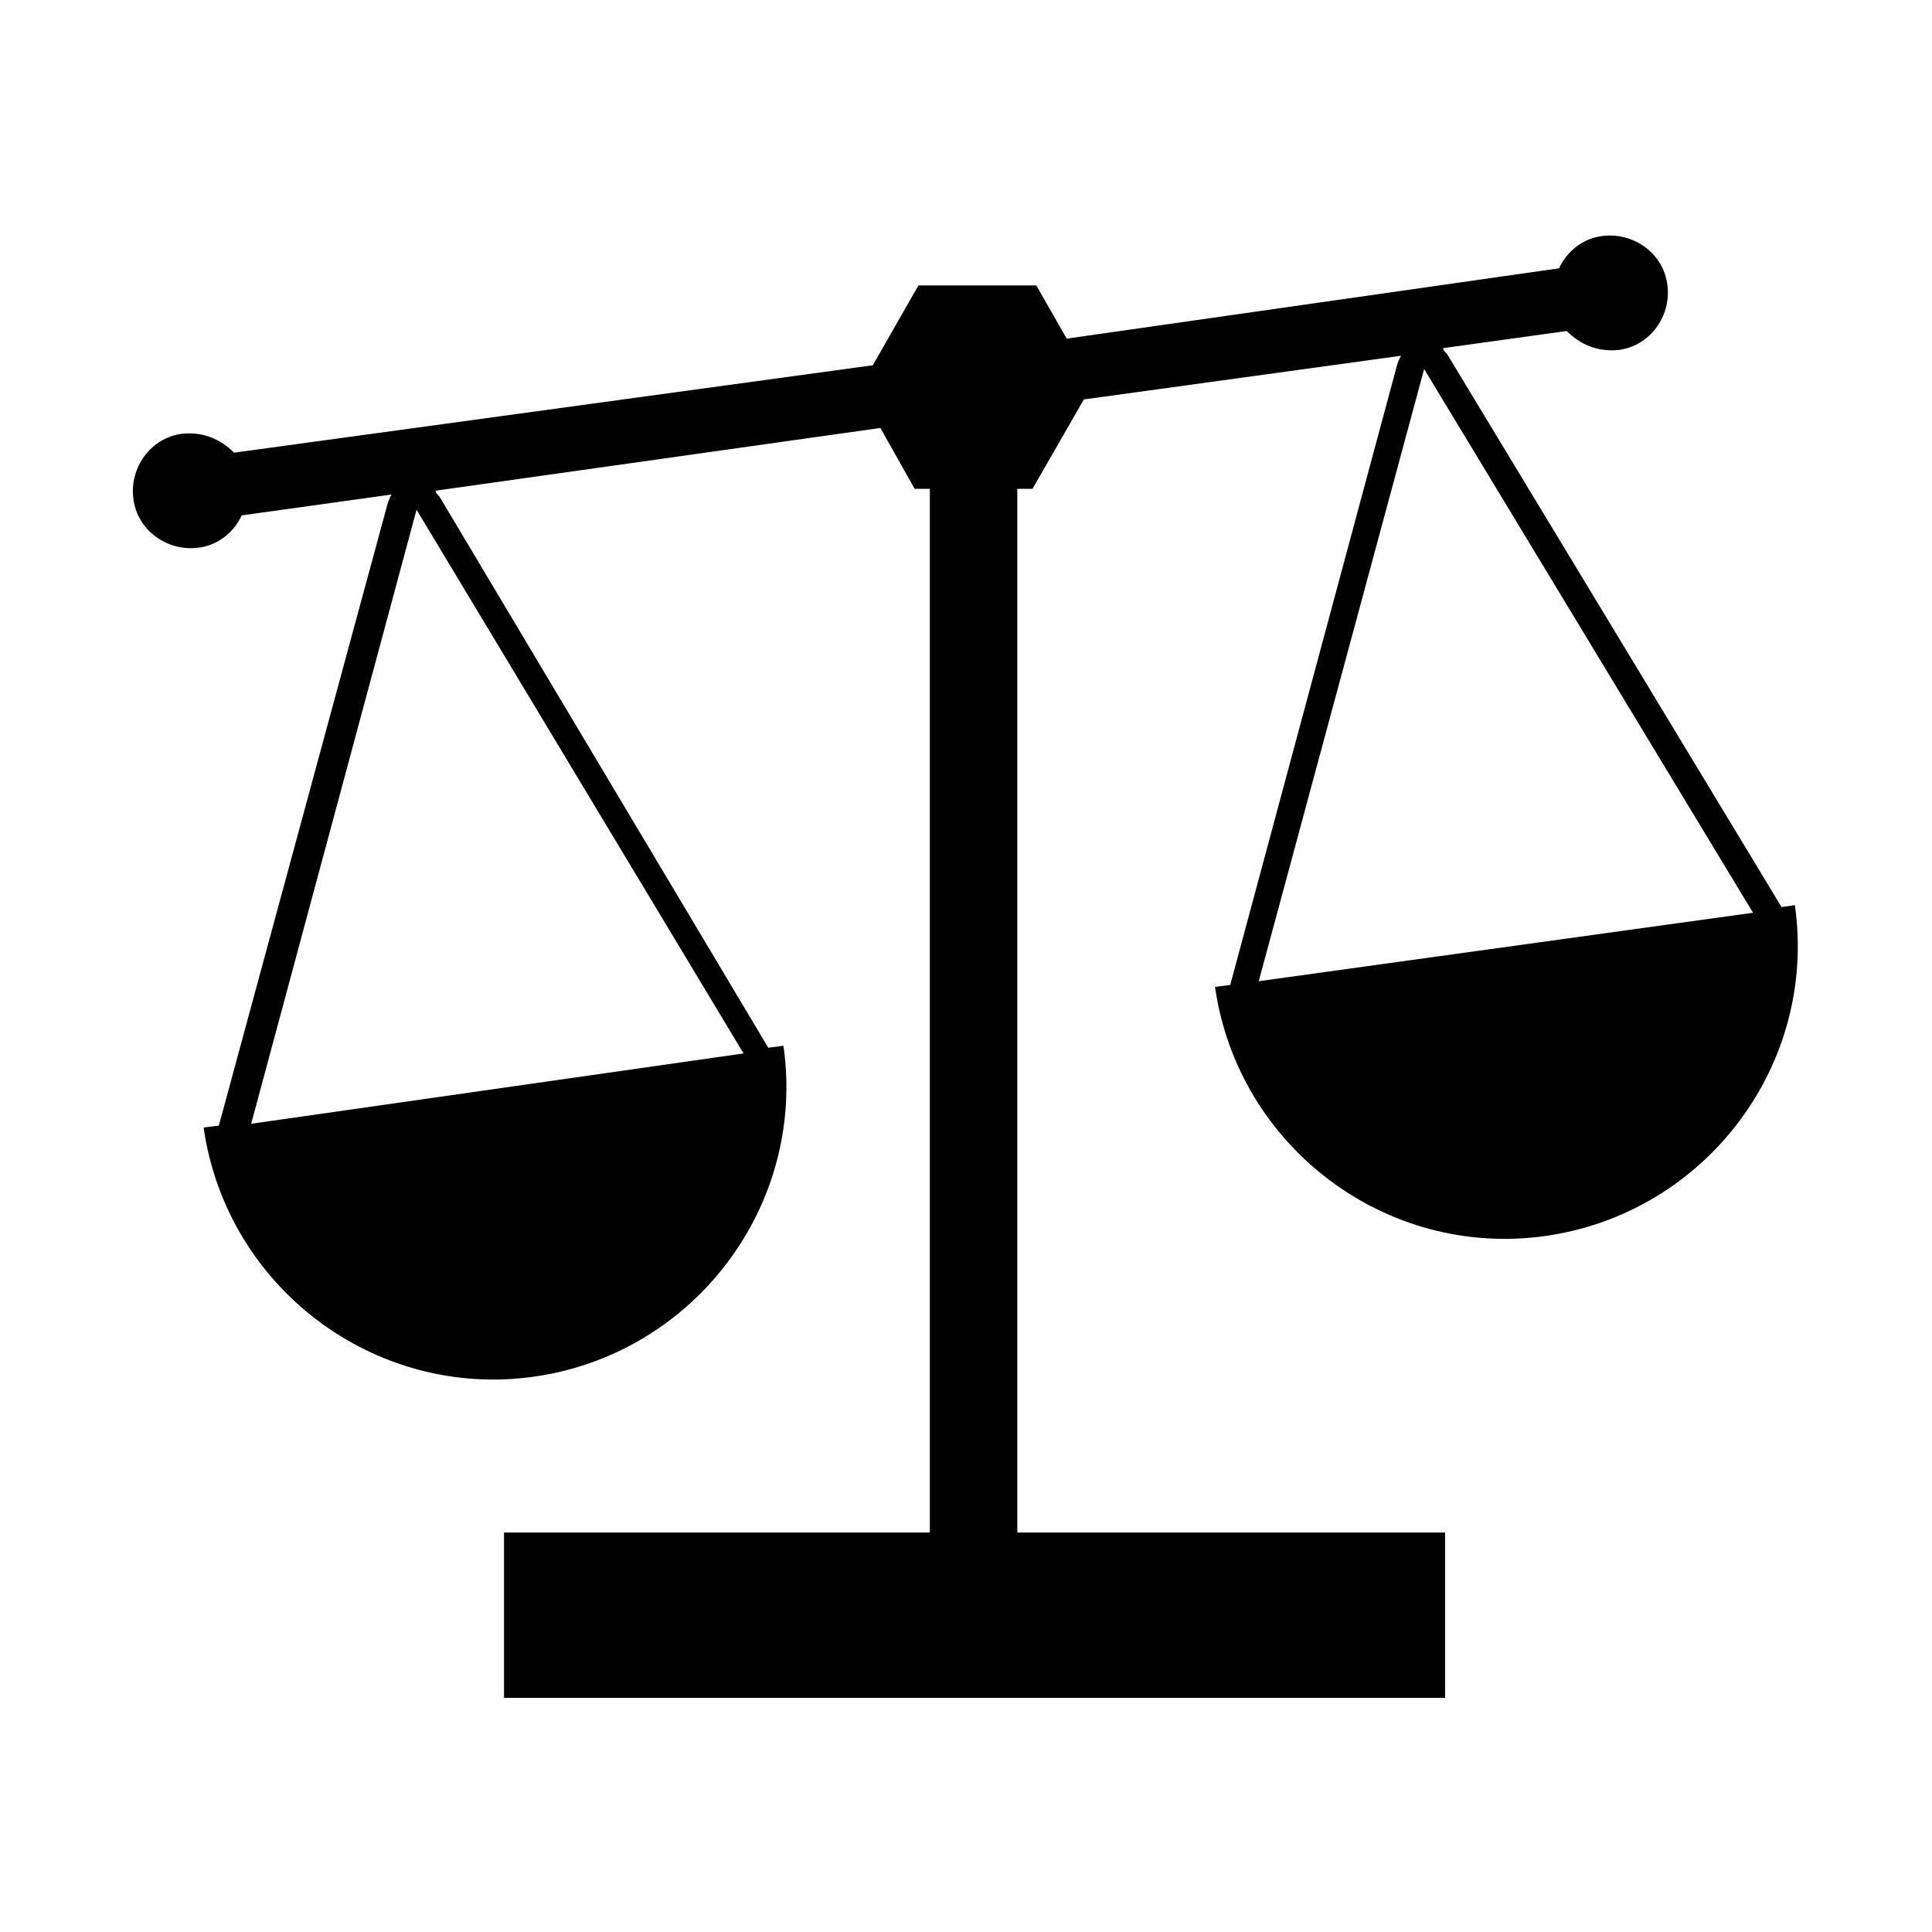 <?xml version="1.0" encoding="UTF-8"?>
<!-- The Best Svg Icon site in the world: iconSvg.co, Visit us! https://iconsvg.co -->
<svg fill="#000000" width="800px" height="800px" version="1.1" viewBox="144 144 512 512" xmlns="http://www.w3.org/2000/svg">
 <path d="m616.13 384.38-88.672-146.61c-0.504-0.504-1.008-1.008-1.008-1.512l32.746-4.535c3.527 3.527 8.062 5.543 13.602 5.039 8.566-1.008 14.105-9.07 13.098-17.129-1.008-8.566-9.07-14.105-17.129-13.098-5.039 0.504-9.574 4.031-11.586 8.566l-130.49 18.641-8.062-14.105h-31.234l-12.09 21.16-169.28 23.168c-3.527-3.527-8.062-5.543-13.602-5.039-8.566 1.008-14.105 9.07-13.098 17.129 1.008 8.566 9.07 14.105 17.129 13.098 5.039-0.504 9.574-4.031 11.586-8.566l39.801-5.543c-0.504 0.504-0.504 1.008-1.008 2.016l-44.84 165.25-4.031 0.504c6.047 42.32 45.344 72.043 87.664 66 42.32-6.047 72.043-45.344 66-87.664l-4.031 0.504-87.16-146.1c-0.504-0.504-1.008-1.008-1.008-1.512l117.89-16.625 9.07 16.121h4.031v276.59h-112.85v43.832h249.39v-43.832h-113.36v-276.59h4.031l13.602-23.68 84.137-11.586c-0.504 0.504-0.504 1.008-1.008 2.016l-44.336 164.74-4.031 0.504c6.047 42.32 45.344 72.043 87.664 66 42.32-6.047 72.043-45.344 66-87.664zm-275.08 38.793-130.49 18.641 43.832-162.73zm136.53-19.145 43.832-162.23 87.16 144.09z"/>
</svg>
